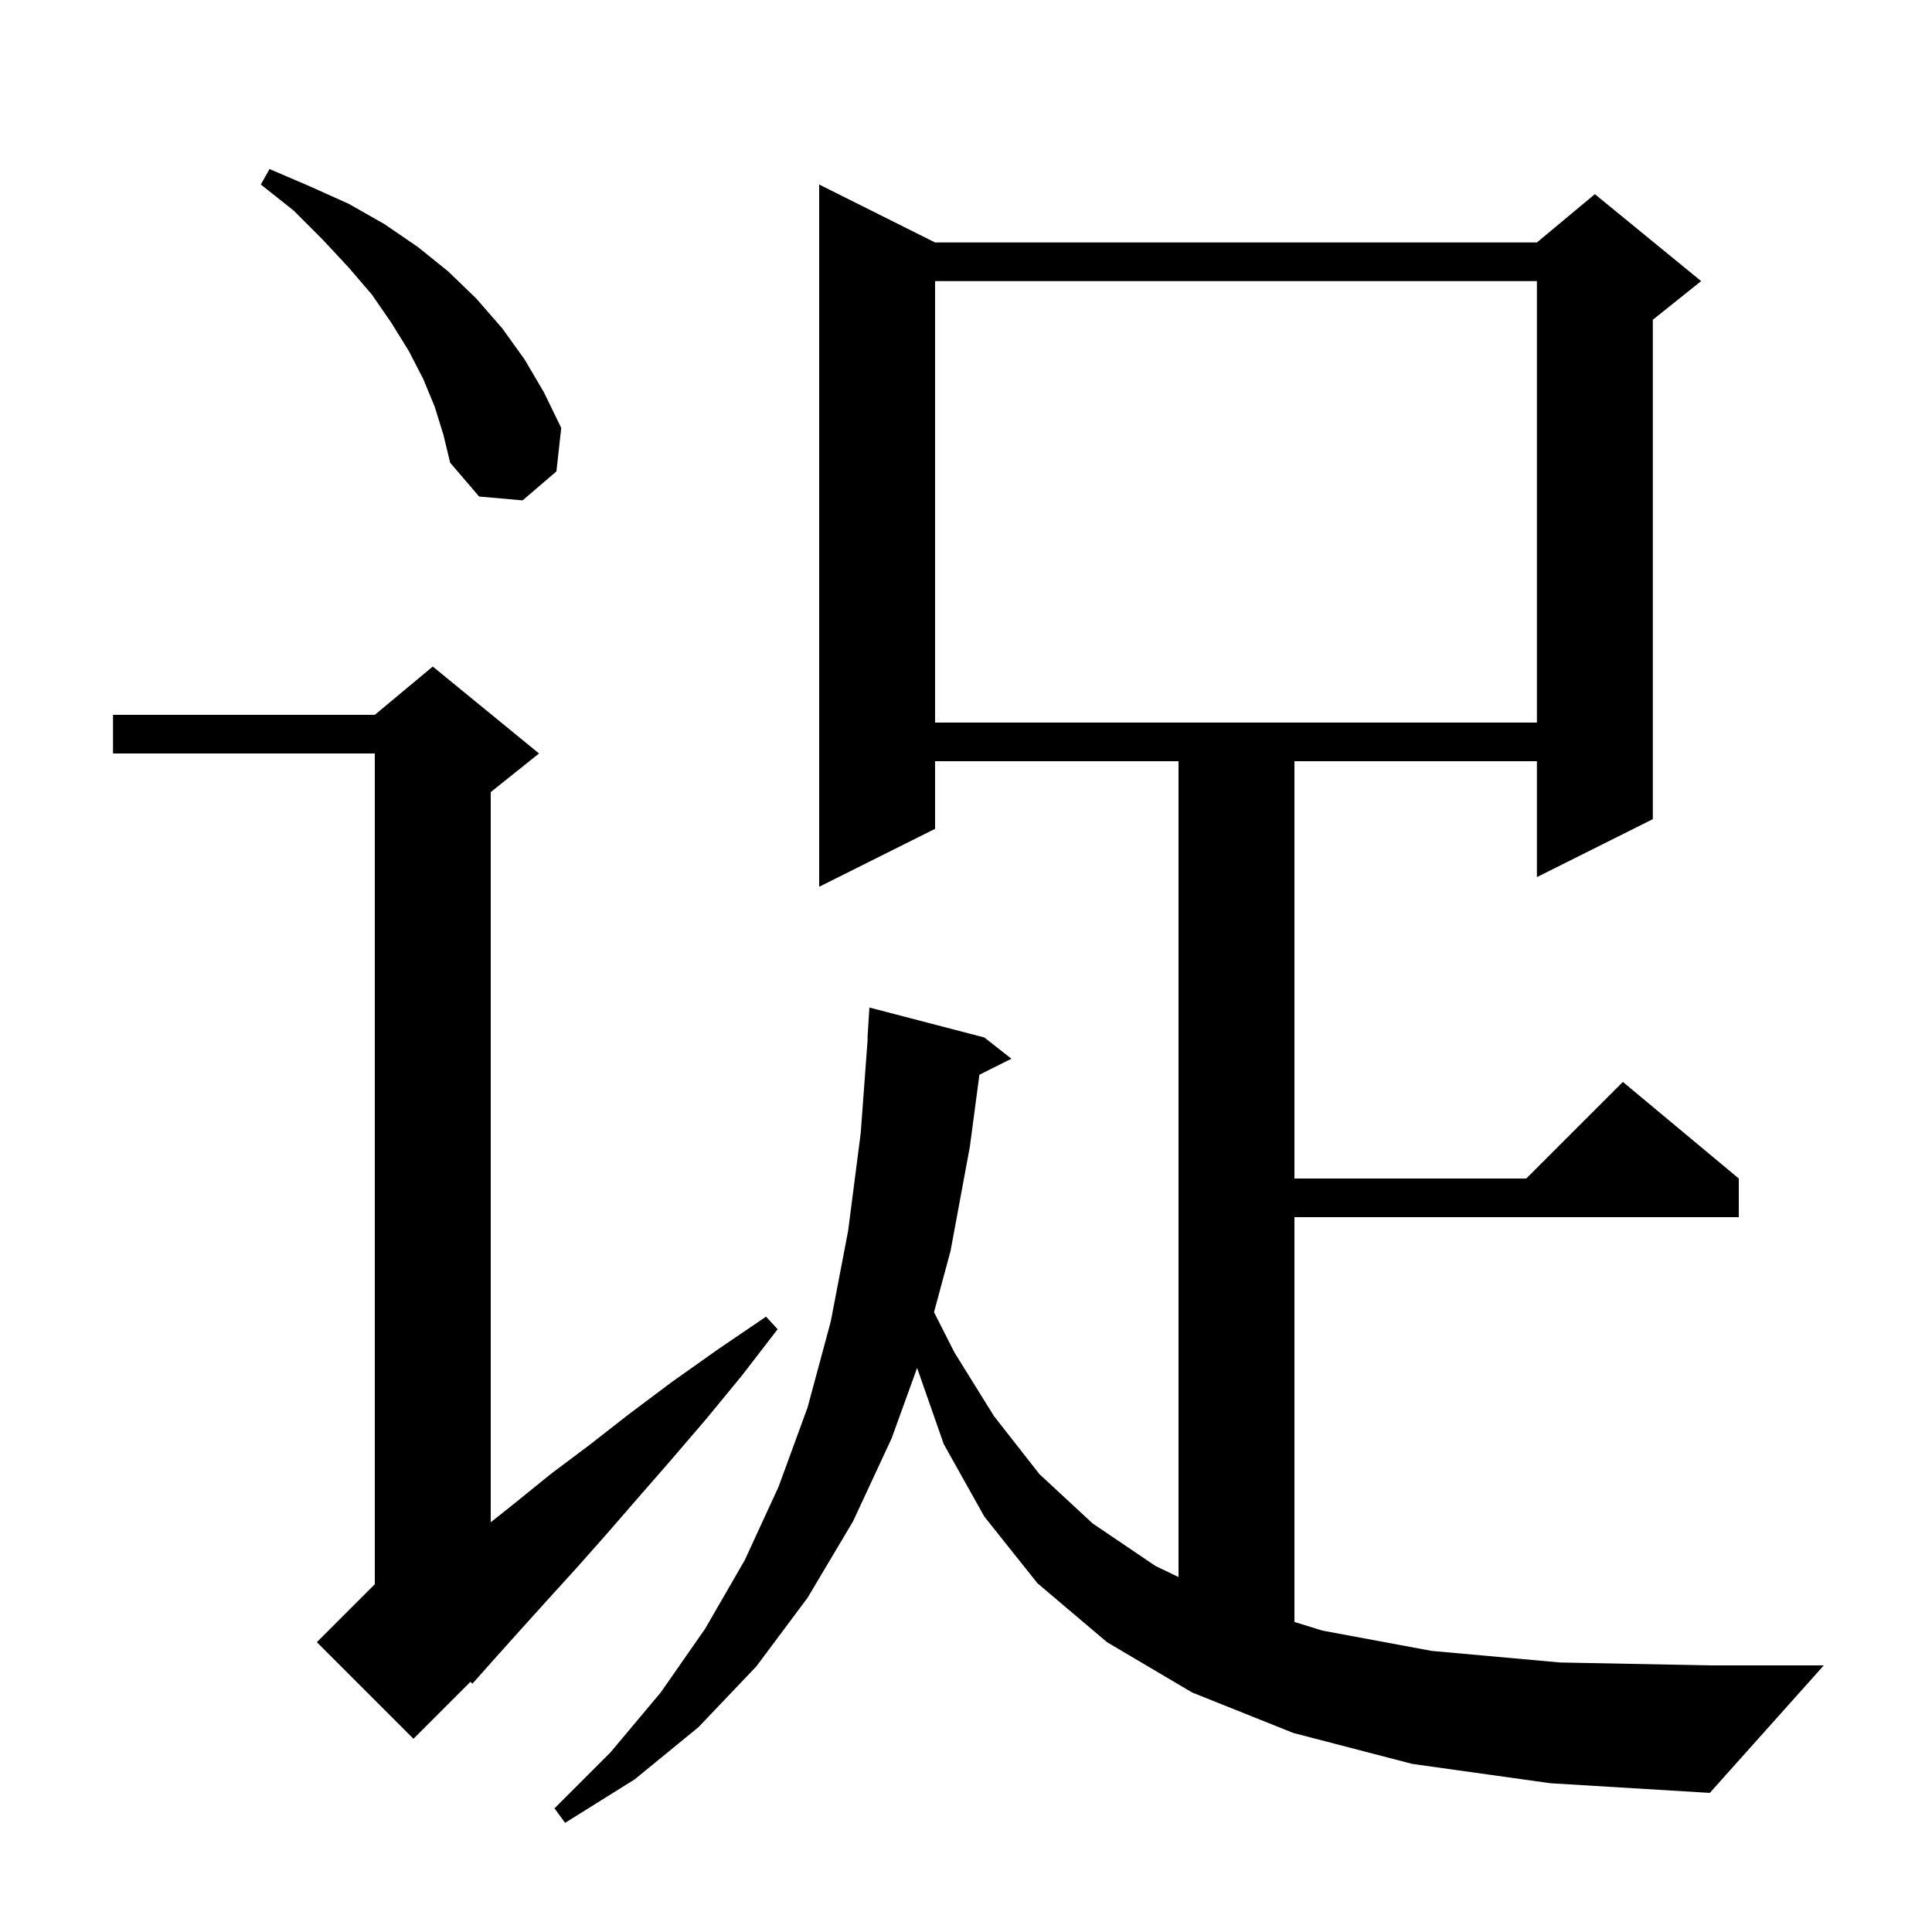 <svg xmlns="http://www.w3.org/2000/svg" xmlns:xlink="http://www.w3.org/1999/xlink" version="1.1" baseProfile="full" viewBox="0 0 200 200" width="200" height="200"><g fill="currentColor"><path d="M 146.2 182.6 L 133.9 179.4 L 123.4 175.2 L 114.6 170.0 L 107.4 163.9 L 101.9 157.0 L 97.7 149.5 L 94.938 141.608 L 92.3 148.9 L 88.3 157.5 L 83.6 165.4 L 78.3 172.5 L 72.3 178.8 L 65.7 184.2 L 58.5 188.7 L 57.4 187.2 L 63.2 181.4 L 68.4 175.2 L 73.0 168.6 L 77.1 161.5 L 80.6 153.9 L 83.6 145.7 L 86.0 136.8 L 87.8 127.4 L 89.1 117.3 L 89.826 107.5 L 89.8 107.5 L 90.0 104.3 L 101.9 107.4 L 104.7 109.6 L 101.388 111.256 L 100.4 118.7 L 98.4 129.5 L 96.689 135.836 L 98.8 140.0 L 102.9 146.6 L 107.6 152.6 L 113.1 157.7 L 119.6 162.1 L 122.0 163.254 L 122.0 78.8 L 96.8 78.8 L 96.8 85.8 L 84.8 91.8 L 84.8 19.1 L 96.8 25.1 L 159.1 25.1 L 165.1 20.1 L 176.1 29.1 L 171.1 33.1 L 171.1 84.8 L 159.1 90.8 L 159.1 78.8 L 134.0 78.8 L 134.0 122.0 L 158.0 122.0 L 168.0 112.0 L 180.0 122.0 L 180.0 126.0 L 134.0 126.0 L 134.0 167.905 L 136.9 168.8 L 148.2 170.9 L 161.5 172.1 L 177.0 172.4 L 188.8 172.4 L 177.0 185.6 L 160.5 184.6 Z M 55.8 78.0 L 50.8 82.0 L 50.8 157.585 L 53.3 155.6 L 57.0 152.6 L 61.0 149.6 L 65.1 146.4 L 69.5 143.1 L 74.3 139.7 L 79.3 136.3 L 80.5 137.6 L 76.8 142.4 L 73.1 146.9 L 69.5 151.1 L 66.1 155.0 L 62.8 158.8 L 59.7 162.3 L 56.7 165.6 L 53.9 168.7 L 51.3 171.6 L 48.9 174.3 L 48.706 174.094 L 42.8 180.0 L 32.8 170.0 L 38.8 164.0 L 38.8 78.0 L 11.7 78.0 L 11.7 74.0 L 38.8 74.0 L 44.8 69.0 Z M 96.8 29.1 L 96.8 74.8 L 159.1 74.8 L 159.1 29.1 Z M 45.0 42.1 L 43.8 39.2 L 42.3 36.3 L 40.5 33.4 L 38.5 30.5 L 36.1 27.7 L 33.4 24.8 L 30.4 21.8 L 27.0 19.1 L 27.9 17.5 L 32.1 19.3 L 36.1 21.1 L 39.8 23.2 L 43.3 25.6 L 46.4 28.1 L 49.3 30.9 L 52.0 34.0 L 54.3 37.2 L 56.3 40.6 L 58.1 44.3 L 57.6 48.8 L 54.1 51.8 L 49.6 51.4 L 46.6 47.9 L 45.9 45.0 Z "/></g></svg>